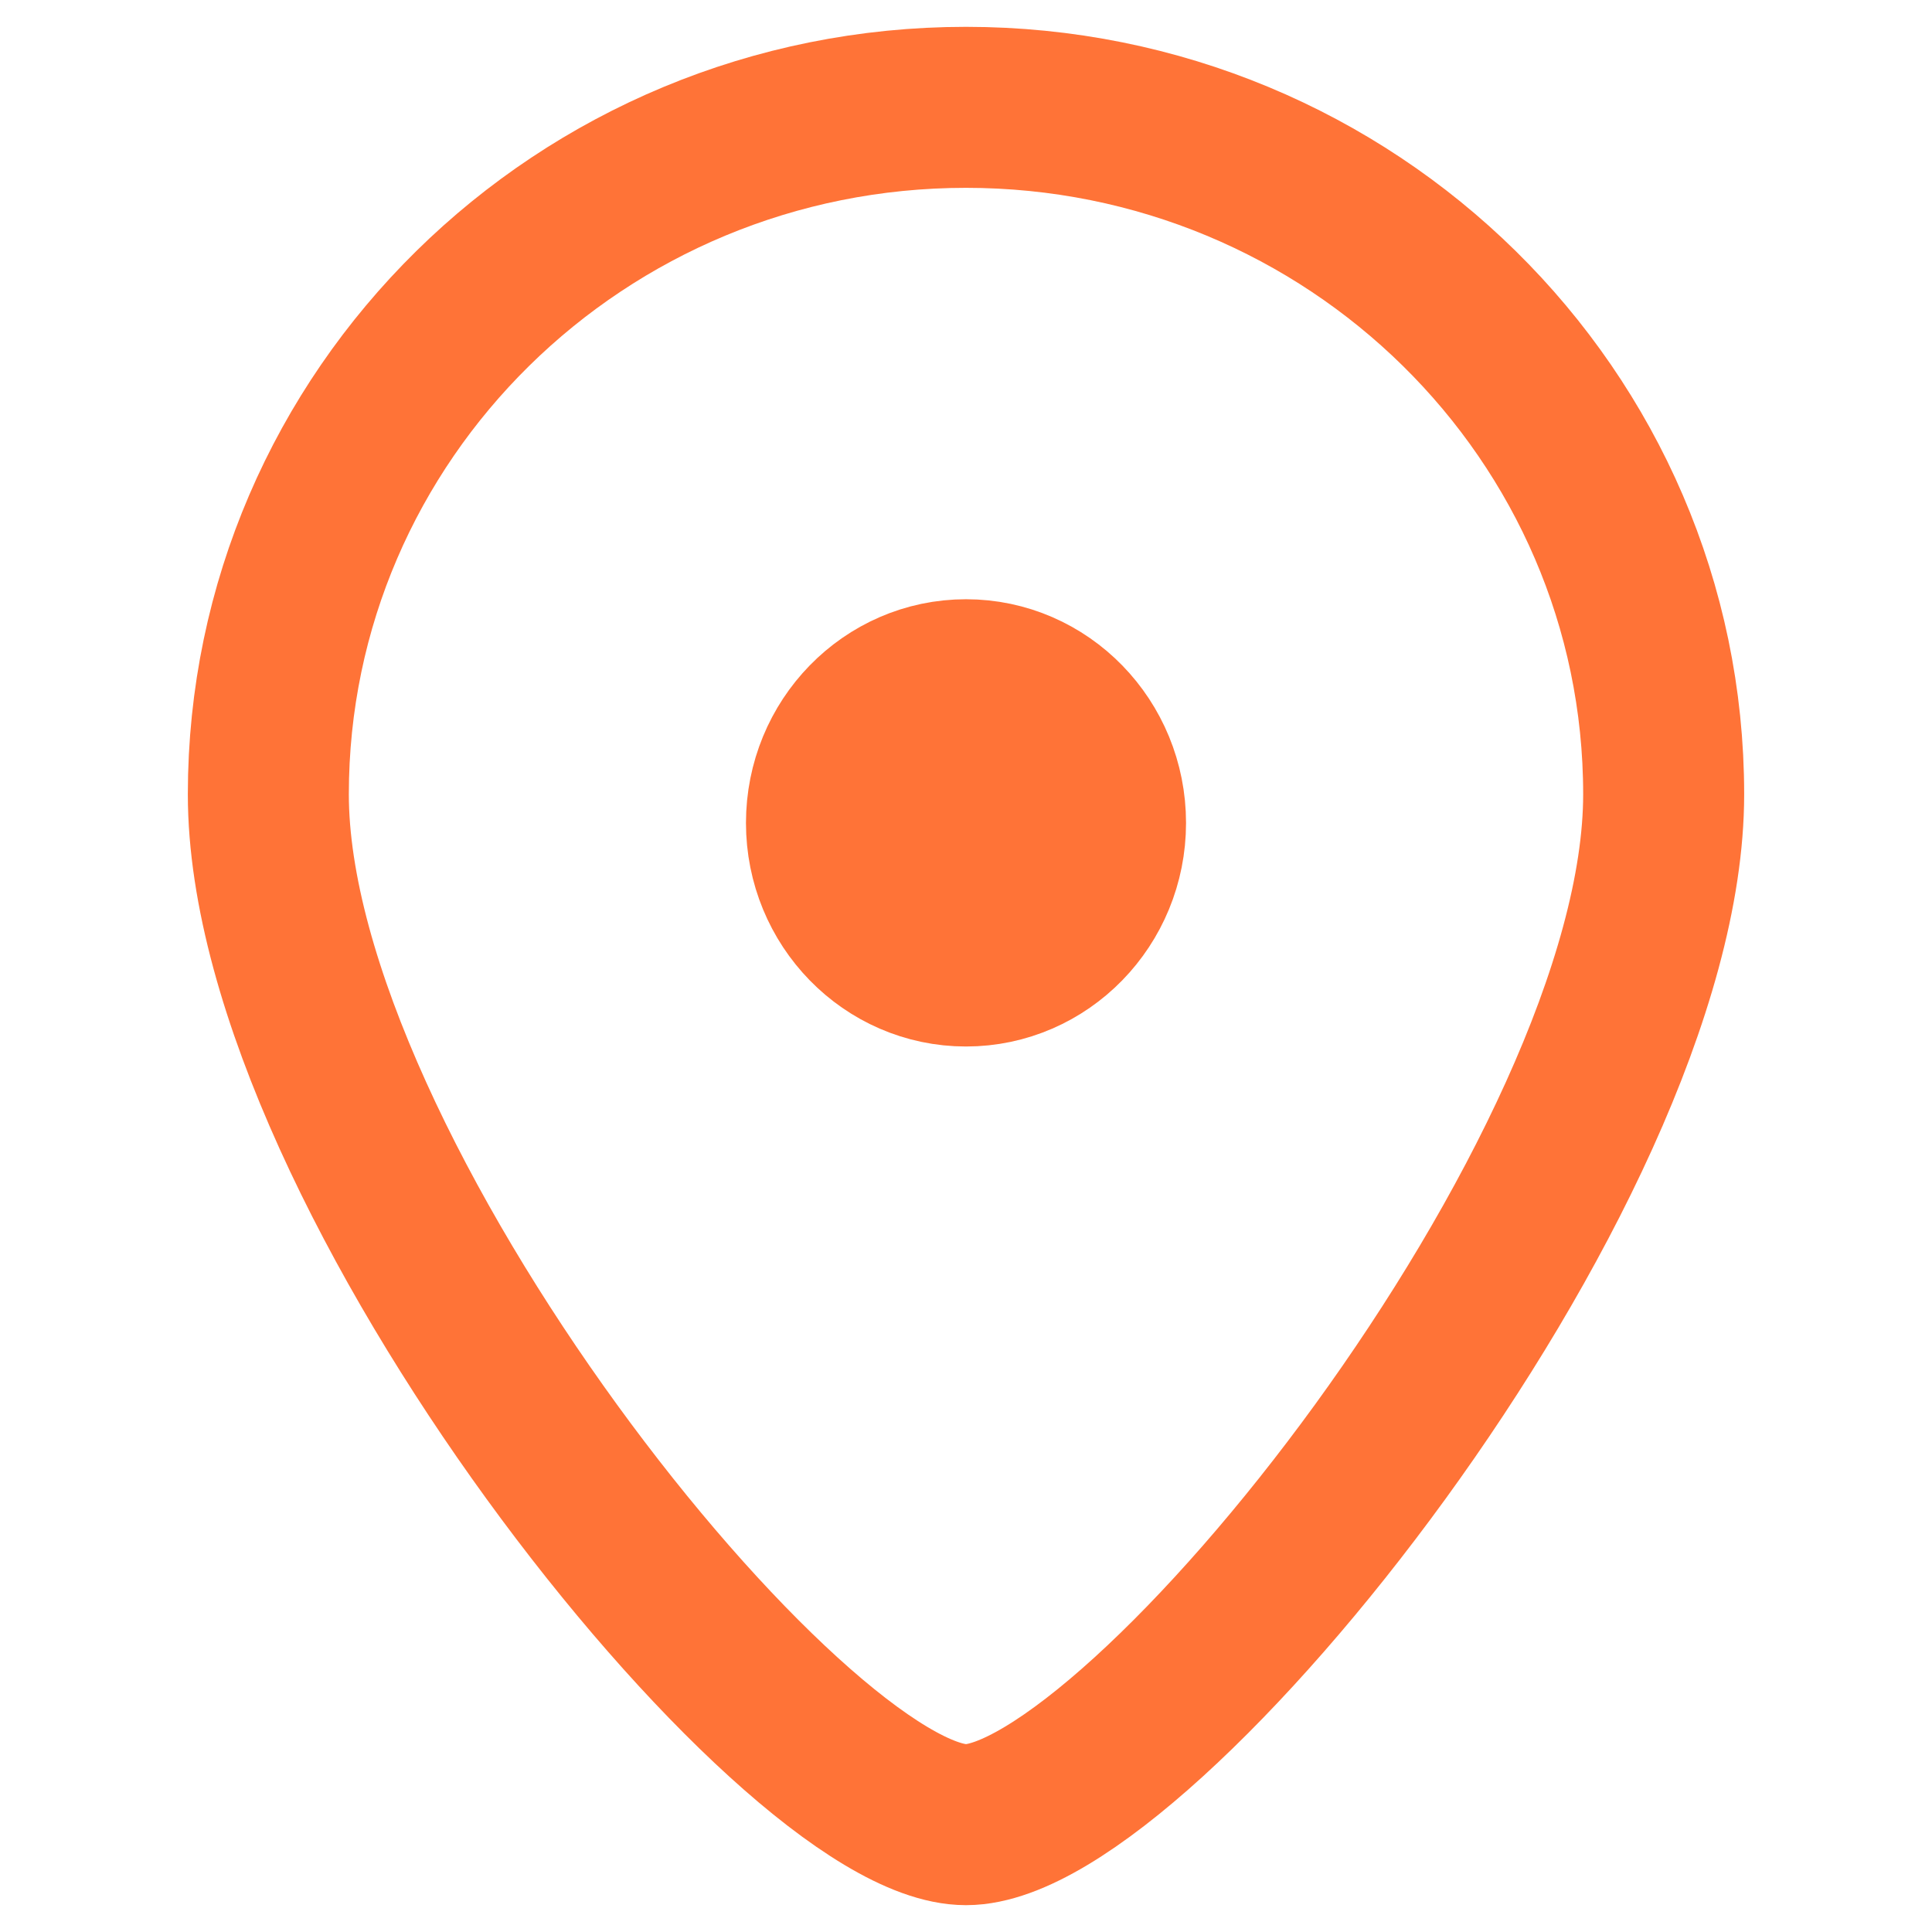 <svg width="18" height="18" viewBox="0 0 18 18" fill="none" xmlns="http://www.w3.org/2000/svg">
<path d="M8.512 7.167H9.487M8.512 8.167H9.487M15.5 7.4C15.5 10.935 10.625 17 9 17C7.375 17 2.5 10.935 2.5 7.4C2.5 3.865 5.41 1 9 1C12.59 1 15.5 3.865 15.5 7.4ZM10.3 7.667C10.3 8.403 9.718 9 9 9C8.282 9 7.7 8.403 7.7 7.667C7.7 6.93 8.282 6.333 9 6.333C9.718 6.333 10.3 6.93 10.3 7.667Z" stroke="#FF7337" stroke-width="1.5" stroke-linecap="round"/>
</svg>
